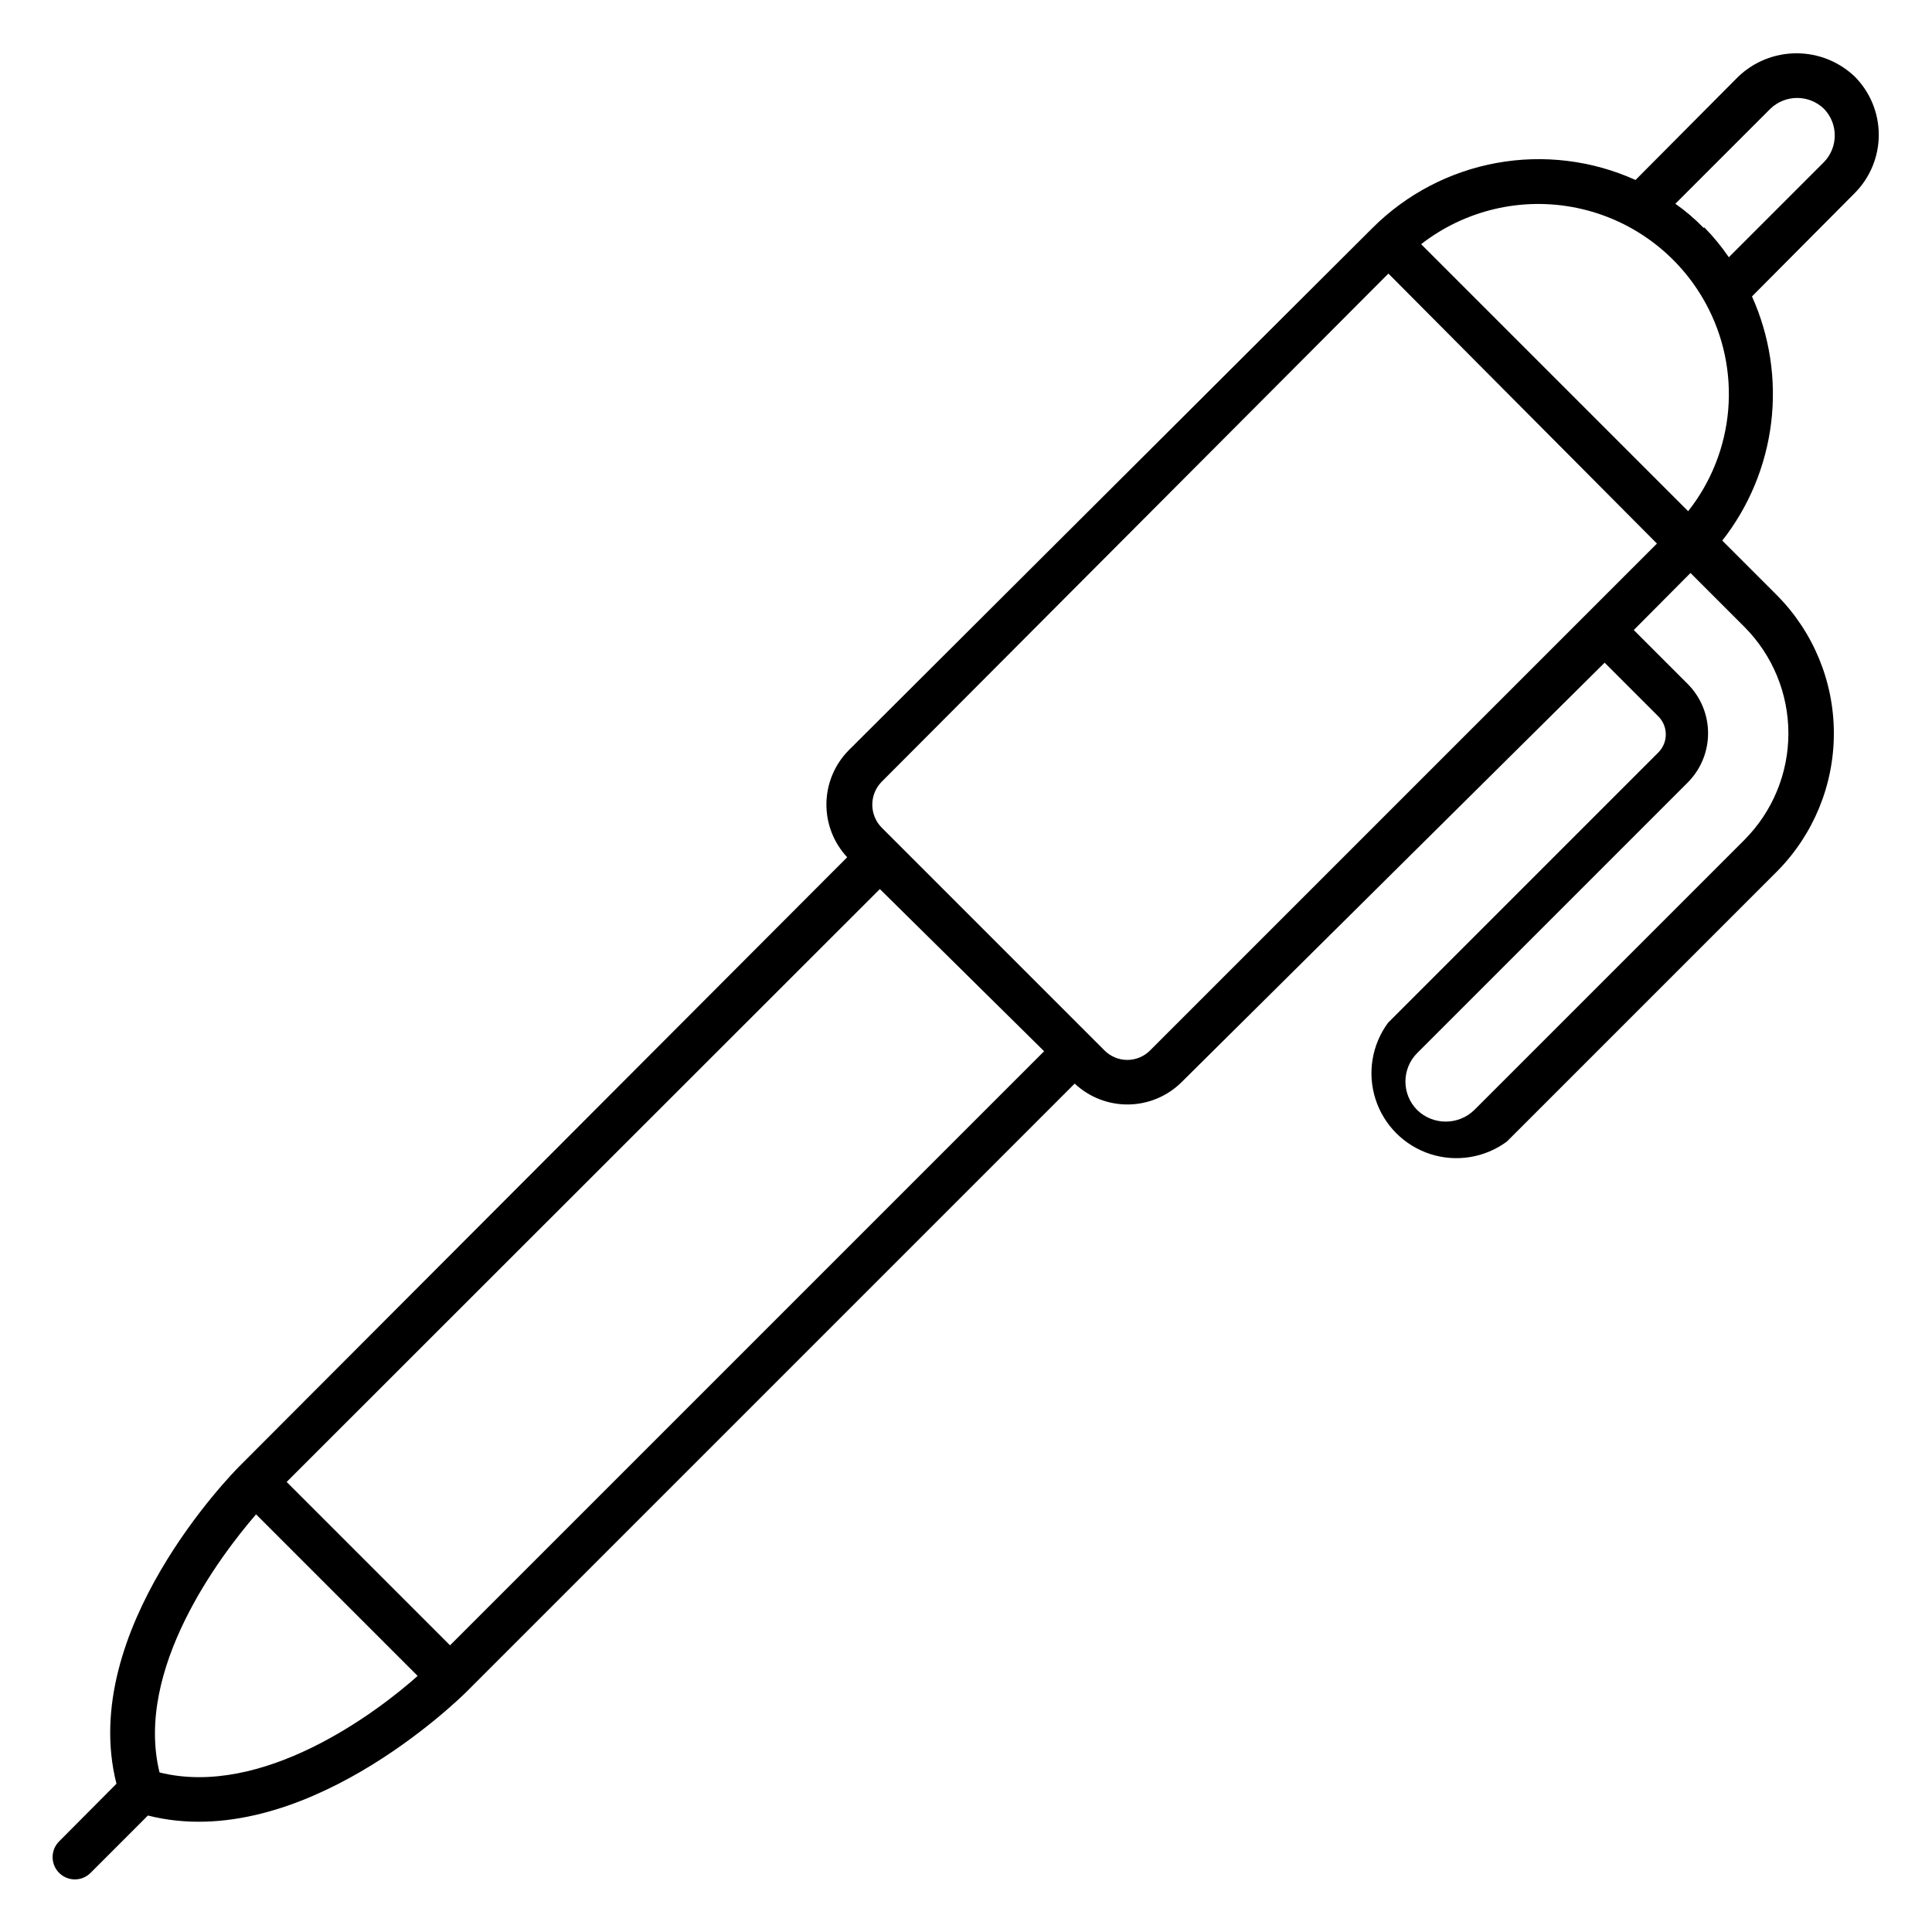 <?xml version="1.0" encoding="UTF-8"?>
<!-- Uploaded to: SVG Repo, www.svgrepo.com, Generator: SVG Repo Mixer Tools -->
<svg width="800px" height="800px" version="1.1" viewBox="144 144 512 512" xmlns="http://www.w3.org/2000/svg">
 <defs>
  <clipPath id="a">
   <path d="m148.09 148.09h503.81v491.91h-503.81z"/>
  </clipPath>
 </defs>
 <g clip-path="url(#a)">
  <path d="m-106.25 639.07h-310c-23.086-0.02-45.219-9.199-61.543-25.523-16.324-16.32-25.504-38.453-25.523-61.539 0.043-3.242 2.66-5.863 5.902-5.906h43.457c-16.219-11.691-25.828-30.465-25.82-50.457v-193.1c0-16.523 6.555-32.367 18.23-44.059 11.676-11.688 27.516-18.266 44.035-18.289h40.699v-51.641c0-7.312 2.898-14.328 8.066-19.508 5.164-5.18 12.172-8.102 19.484-8.121h197.67c3.262 0 5.902 2.644 5.902 5.902v73.367h42.352c16.559-0.02 32.445 6.539 44.164 18.23 11.723 11.691 18.32 27.562 18.34 44.117v193.1c-0.031 19.98-9.633 38.742-25.82 50.457h41.566c3.242 0.043 5.859 2.664 5.902 5.906-0.02 23.086-9.199 45.219-25.523 61.539-16.324 16.324-38.457 25.504-61.539 25.523zm-385.02-81.16c1.488 18.879 10.035 36.504 23.941 49.359 13.902 12.852 32.145 19.992 51.082 19.996h310c18.934-0.004 37.176-7.144 51.082-19.996 13.902-12.855 22.453-30.48 23.938-49.359h-121.15c-1.453 10.164-6.519 19.461-14.266 26.199-7.75 6.734-17.66 10.457-27.926 10.484h-133.35c-10.27-0.027-20.18-3.75-27.93-10.484-7.746-6.738-12.809-16.035-14.266-26.199zm133.12 0c1.398 6.996 5.172 13.297 10.68 17.828 5.508 4.535 12.414 7.023 19.551 7.047h133.35c7.133-0.023 14.039-2.512 19.547-7.047 5.512-4.531 9.281-10.832 10.68-17.828zm200.27-11.887h55.812c13.168-0.328 25.691-5.785 34.895-15.211 9.207-9.426 14.367-22.074 14.383-35.246v-193.02c-0.02-13.398-5.352-26.238-14.824-35.715-9.473-9.473-22.316-14.805-35.715-14.824h-42.352v11.809h42.352c10.301-0.043 20.191 4.019 27.488 11.289 7.297 7.266 11.402 17.141 11.402 27.441v193.1c-0.023 10.266-4.109 20.105-11.367 27.363-7.262 7.258-17.098 11.344-27.363 11.367h-314.33c-10.258-0.023-20.09-4.113-27.336-11.371-7.246-7.262-11.316-17.102-11.316-27.359v-193.1c-0.02-10.266 4.043-20.117 11.293-27.383 7.254-7.266 17.094-11.348 27.359-11.348h40.699v-11.809h-40.699c-13.383 0.043-26.207 5.383-35.66 14.855-9.457 9.469-14.777 22.301-14.801 35.684v193.1c0.02 13.172 5.18 25.82 14.383 35.246 9.207 9.426 21.727 14.883 34.898 15.211zm-259.78-270.48v0.004c-7.129 0.02-13.953 2.867-18.988 7.91-5.031 5.047-7.856 11.883-7.856 19.012v193.18c0 7.125 2.824 13.961 7.856 19.008 5.035 5.047 11.859 7.894 18.988 7.914h314.17c7.141 0 13.988-2.836 19.035-7.887 5.051-5.047 7.887-11.895 7.887-19.035v-193.1c0-7.141-2.836-13.988-7.887-19.035-5.047-5.051-11.895-7.887-19.035-7.887h-42.352v140.83c-0.004 1.762-0.781 3.434-2.125 4.566-5.508 3.93-8.773 10.281-8.773 17.043 0 6.766 3.266 13.113 8.773 17.043 1.547 1.105 2.461 2.898 2.441 4.805-0.043 3.242-2.664 5.859-5.906 5.902h-132.48v30.23c-0.012 2.18-1.223 4.176-3.148 5.195-1.863 1.133-4.203 1.133-6.062 0l-14.168-9.289-14.25 9.289c-1.863 1.133-4.199 1.133-6.062 0-1.898-1.039-3.074-3.035-3.07-5.195v-30.23h-18.578c-7.312-0.02-14.32-2.941-19.484-8.121-5.168-5.18-8.066-12.195-8.066-19.508v-162.56zm110.21 203.1c2.598 0 9.367 5.352 11.57 6.453l0.004-41.008h-23.145v41.094c2.676-1.184 9.051-6.457 11.727-6.457zm23.617-24.719h119.26v0.004c-5.363-9.812-5.363-21.676 0-31.488h-184.68c-4.176 0-8.18 1.66-11.133 4.613-2.953 2.949-4.609 6.957-4.609 11.133 0 4.172 1.656 8.18 4.609 11.133 2.953 2.949 6.957 4.609 11.133 4.609h18.578v-9.84h-7.398c-3.262 0-5.906-2.644-5.906-5.902 0-3.262 2.644-5.906 5.906-5.906h61.48c3.262 0 5.902 2.644 5.902 5.906 0 3.258-2.641 5.902-5.902 5.902h-7.32zm-81.082-207.9v169.72c4.648-3.144 10.133-4.816 15.742-4.801h191.76l0.004-238.21h-191.84c-4.176 0-8.18 1.656-11.133 4.609s-4.609 6.957-4.609 11.133zm142.17 69.117h-76.832c-3.258 0-5.902-2.641-5.902-5.902s2.644-5.906 5.902-5.906h76.754c3.281 0 5.941 2.664 5.941 5.945s-2.66 5.945-5.941 5.945zm8.738-21.016h-93.676c-3.262 0-5.906-2.644-5.906-5.906 0-3.262 2.644-5.902 5.906-5.902h93.676c3.262 0 5.902 2.641 5.902 5.902 0 3.262-2.641 5.906-5.902 5.906zm23.617-27.16h-141.23c-1.57 0.023-3.086-0.594-4.195-1.707-1.113-1.109-1.73-2.625-1.707-4.195v-39.363c-0.023-1.57 0.594-3.086 1.707-4.195 1.109-1.113 2.625-1.727 4.195-1.707h140.75c1.57-0.02 3.086 0.594 4.199 1.707 1.109 1.109 1.727 2.625 1.703 4.195v39.363c0.023 1.57-0.594 3.086-1.703 4.195-1.113 1.113-2.629 1.73-4.199 1.707zm-134.85-11.809h128.95l-0.004-27.789h-129.41zm1541.5-316.93h-310c-23.086-0.023-45.219-9.203-61.543-25.523-16.324-16.324-25.504-38.457-25.523-61.543 0-3.262 2.644-5.902 5.902-5.902h43.457c-16.23-11.719-25.84-30.523-25.82-50.539v-193.1c0-16.52 6.555-32.367 18.23-44.059 11.676-11.688 27.516-18.266 44.035-18.289h314.17c16.559-0.02 32.445 6.539 44.164 18.23 11.723 11.691 18.32 27.562 18.34 44.117v193.1c-0.012 20.027-9.648 38.828-25.898 50.539h41.645c3.262 0 5.902 2.641 5.902 5.902-0.02 23.086-9.199 45.219-25.523 61.543-16.324 16.32-38.457 25.5-61.539 25.523zm-385.02-81.398c1.504 18.871 10.059 36.484 23.961 49.336 13.898 12.852 32.129 19.996 51.062 20.016h310c18.93-0.02 37.16-7.164 51.062-20.016 13.898-12.852 22.453-30.465 23.957-49.336h-121.15c-1.438 10.168-6.5 19.477-14.25 26.219-7.75 6.738-17.672 10.453-27.941 10.465h-133.35c-10.273-0.012-20.195-3.727-27.945-10.465-7.75-6.742-12.809-16.051-14.25-26.219zm133.12 0c1.383 7.004 5.152 13.309 10.664 17.844 5.512 4.539 12.426 7.023 19.566 7.031h133.35c7.137-0.008 14.051-2.492 19.562-7.031 5.512-4.535 9.281-10.84 10.664-17.844zm-59.355-305.75c-13.383 0.043-26.207 5.383-35.66 14.855-9.457 9.469-14.777 22.301-14.801 35.684v193.1c0.023 13.383 5.344 26.215 14.801 35.684 9.453 9.473 22.277 14.812 35.66 14.855h314.17c13.398-0.023 26.242-5.352 35.715-14.824 9.473-9.477 14.805-22.316 14.824-35.715v-193.1c-0.02-13.398-5.352-26.238-14.824-35.711-9.473-9.477-22.316-14.805-35.715-14.828zm314.17 282.13h-314.17c-10.258-0.02-20.09-4.109-27.336-11.371-7.246-7.262-11.316-17.098-11.316-27.355v-192.87c0-10.258 4.07-20.098 11.316-27.359 7.246-7.258 17.078-11.348 27.336-11.371h314.17c10.293-0.02 20.172 4.047 27.465 11.312 7.293 7.262 11.402 17.125 11.426 27.418v193.1c-0.086 10.25-4.223 20.055-11.508 27.266-7.285 7.215-17.129 11.25-27.383 11.227zm-314.17-258.52c-7.125 0.02-13.953 2.867-18.984 7.914s-7.859 11.883-7.859 19.008v193.1c0 7.125 2.828 13.961 7.859 19.008 5.031 5.047 11.859 7.894 18.984 7.914h314.17c7.141 0 13.988-2.836 19.039-7.887 5.047-5.047 7.883-11.895 7.883-19.035v-193.1c0-7.141-2.836-13.988-7.883-19.035-5.051-5.051-11.898-7.887-19.039-7.887z"/>
 </g>
 <path d="m163.84 642.06c-2.383 0-4.535-1.441-5.449-3.644-0.91-2.203-0.406-4.742 1.277-6.43l15.195-15.273c-10.312-40.539 30.777-82.34 32.59-84.152l161.06-161.38c-3.606-3.863-5.578-8.969-5.504-14.25 0.074-5.281 2.188-10.328 5.894-14.09l138.86-138.47c8.957-8.93 20.418-14.926 32.859-17.188 12.445-2.266 25.281-0.691 36.809 4.512l27.238-27.395c4.156-3.965 9.684-6.176 15.43-6.176 5.746 0 11.27 2.211 15.43 6.176 4.074 4.102 6.363 9.648 6.363 15.43s-2.289 11.328-6.363 15.43l-27.238 27.395c4.715 10.477 6.473 22.047 5.086 33.453-1.387 11.406-5.867 22.215-12.957 31.254l14.562 14.562v0.004c9.613 9.723 15.008 22.848 15.008 36.523s-5.394 26.801-15.008 36.527l-71.637 71.637c-5.828 4.309-13.379 5.547-20.281 3.328-6.902-2.223-12.312-7.633-14.535-14.535s-0.98-14.453 3.328-20.281l71.637-71.637c2.609-2.637 2.609-6.887 0-9.523l-14.25-14.25-112.1 111.15c-3.75 3.731-8.801 5.852-14.09 5.926-5.285 0.074-10.395-1.91-14.25-5.531l-161.38 161.38c-2.125 2.047-43.77 42.824-84.23 32.59l-15.191 15.195c-1.102 1.113-2.606 1.738-4.176 1.73zm22.434-28.34c27.316 6.769 57.387-15.742 68.406-25.586l-42.82-42.82c-9.523 11.02-32.273 41.09-25.582 68.406zm33.691-76.988 43.297 43.297 157.44-157.44-43.531-42.98zm357-225.77 14.25 14.25c3.484 3.473 5.445 8.188 5.445 13.105 0 4.922-1.961 9.637-5.445 13.109l-71.637 71.637v-0.004c-4.164 4.18-4.164 10.938 0 15.117 4.211 4.078 10.902 4.078 15.113 0l71.637-71.637c7.441-7.492 11.617-17.621 11.617-28.184 0-10.559-4.176-20.688-11.617-28.18l-14.328-14.328zm-65.023-94.465-134.3 134.69c-3.301 3.367-3.301 8.758 0 12.125l59.039 59.039h0.004c1.598 1.625 3.781 2.539 6.059 2.539 2.281 0 4.465-0.914 6.062-2.539l134.3-134.3zm8.582-7.871 70.848 70.848c6.102-7.711 9.793-17.051 10.621-26.852 0.824-9.801-1.254-19.625-5.977-28.25-7.113-13.031-19.598-22.273-34.137-25.273-14.539-3.004-29.664 0.539-41.355 9.684zm75.18-4.328h-0.004c2.379 2.43 4.539 5.066 6.457 7.871l25.191-25.191c3.84-3.941 3.84-10.227 0-14.168-3.961-3.801-10.211-3.801-14.172 0l-25.191 25.191h0.004c2.684 1.887 5.188 4.019 7.477 6.375z"/>
</svg>